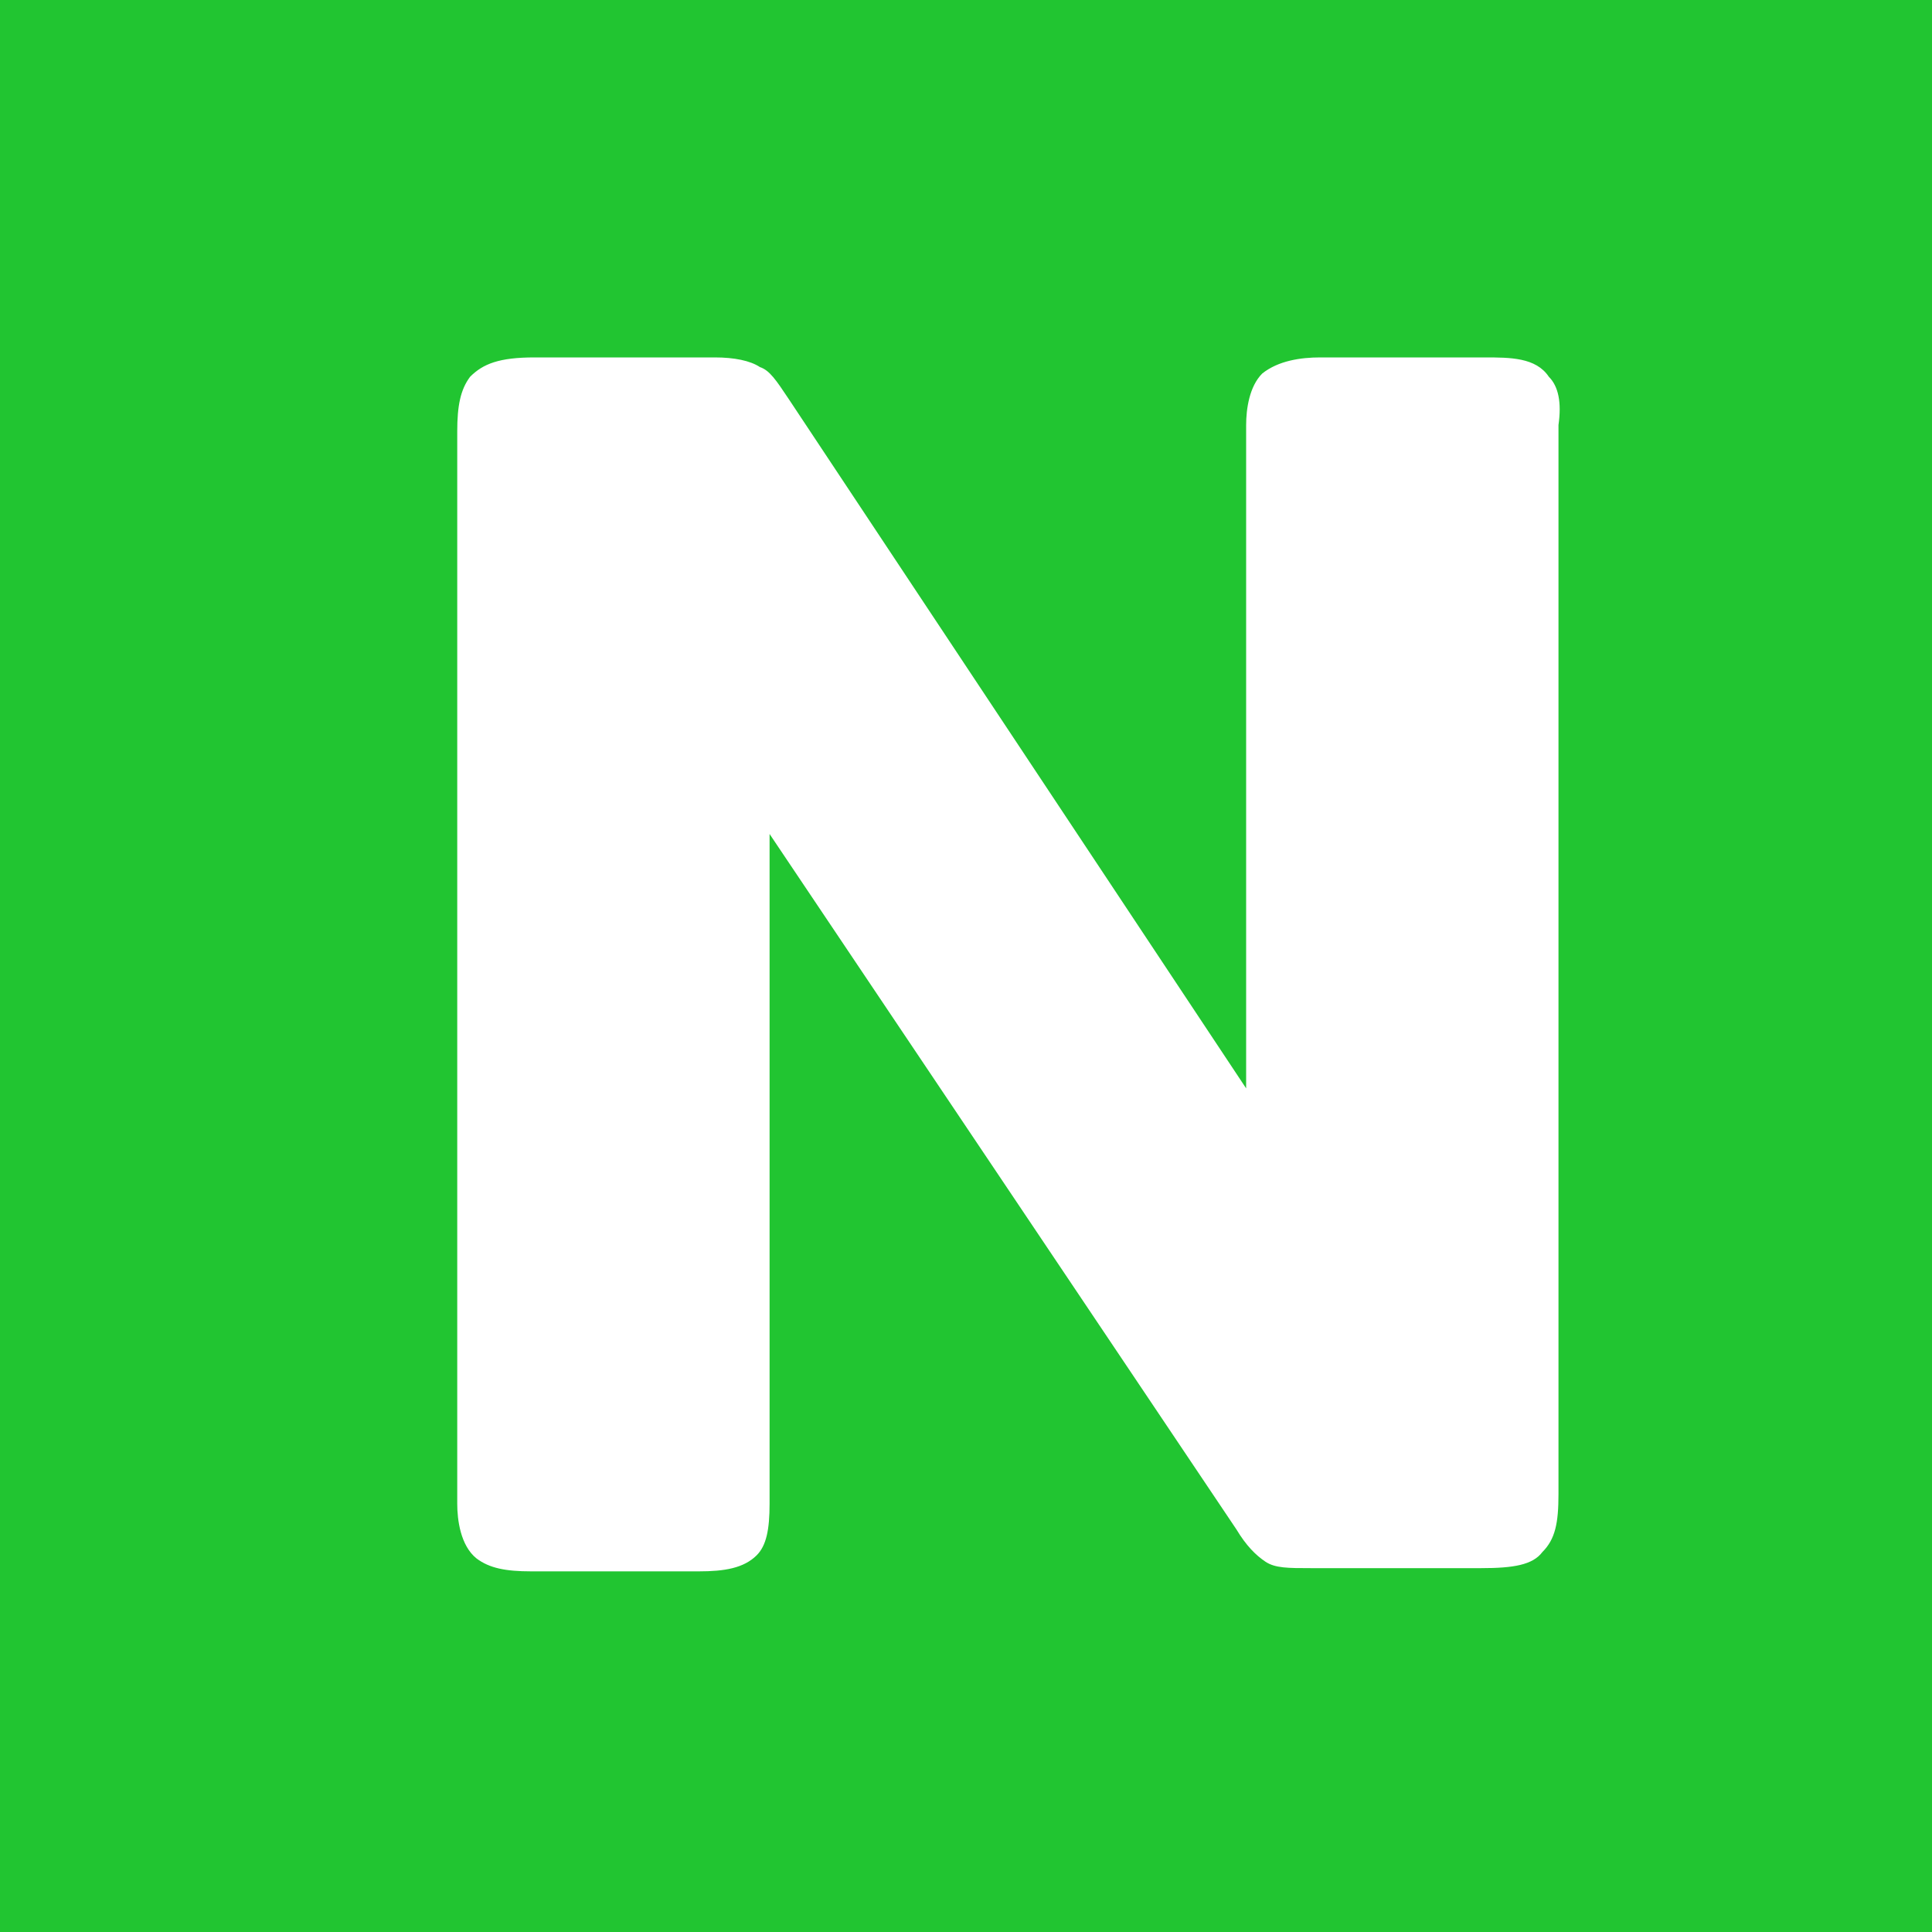 <?xml version="1.0" encoding="utf-8"?>
<!-- Generator: Adobe Illustrator 14.0.0, SVG Export Plug-In . SVG Version: 6.00 Build 43363)  -->
<!DOCTYPE svg PUBLIC "-//W3C//DTD SVG 1.1//EN" "http://www.w3.org/Graphics/SVG/1.1/DTD/svg11.dtd">
<svg version="1.1" id="Layer_1" xmlns:x="http://ns.adobe.com/Extensibility/1.0/" xmlns:i="http://ns.adobe.com/AdobeIllustrator/10.0/" xmlns:graph="http://ns.adobe.com/Graphs/1.0/"
	 xmlns="http://www.w3.org/2000/svg" xmlns:xlink="http://www.w3.org/1999/xlink" x="0px" y="0px" width="60px" height="60px"
	 viewBox="0 0 60 60" enable-background="new 0 0 60 60" xml:space="preserve">
<rect x="0" y="0" fill="#21C531" width="60" height="60"/>
<g>
	<defs>
		<path id="SVGID_1_" d="M30,0H13.5C5.4,0,0,5.4,0,12.9V30v17.1C0,54.5,5.4,60,13.5,60H30h16.5C54.6,60,60,54.5,60,47.1V30V12.9
			C60,5.4,54.6,0,46.5,0H30z"/>
	</defs>
	<clipPath id="SVGID_2_">
		<use xlink:href="#SVGID_1_"  overflow="visible"/>
	</clipPath>
</g>
<path fill="#FFFFFF" d="M48.1,11.7c-0.4-0.6-1.2-0.6-2-0.6h-5.1c-0.6,0-1.3,0.1-1.8,0.5c-0.4,0.4-0.5,1.1-0.5,1.6v20.6L24.5,12.4
	c-0.4-0.6-0.6-0.9-0.9-1c-0.3-0.2-0.8-0.3-1.4-0.3h-5.6c-1.1,0-1.6,0.2-2,0.6c-0.3,0.4-0.4,0.9-0.4,1.7v33.3c0,0.5,0.1,1.3,0.6,1.7
	c0.4,0.3,0.9,0.4,1.7,0.4h5.2c0.8,0,1.4-0.1,1.8-0.5c0.3-0.3,0.4-0.8,0.4-1.6V25.9l14.5,21.6c0.3,0.5,0.6,0.8,0.9,1
	c0.3,0.2,0.7,0.2,1.4,0.2H46c1,0,1.6-0.1,1.9-0.5c0.4-0.4,0.5-0.9,0.5-1.8V13.2C48.5,12.5,48.4,12,48.1,11.7z"/>
</svg>
